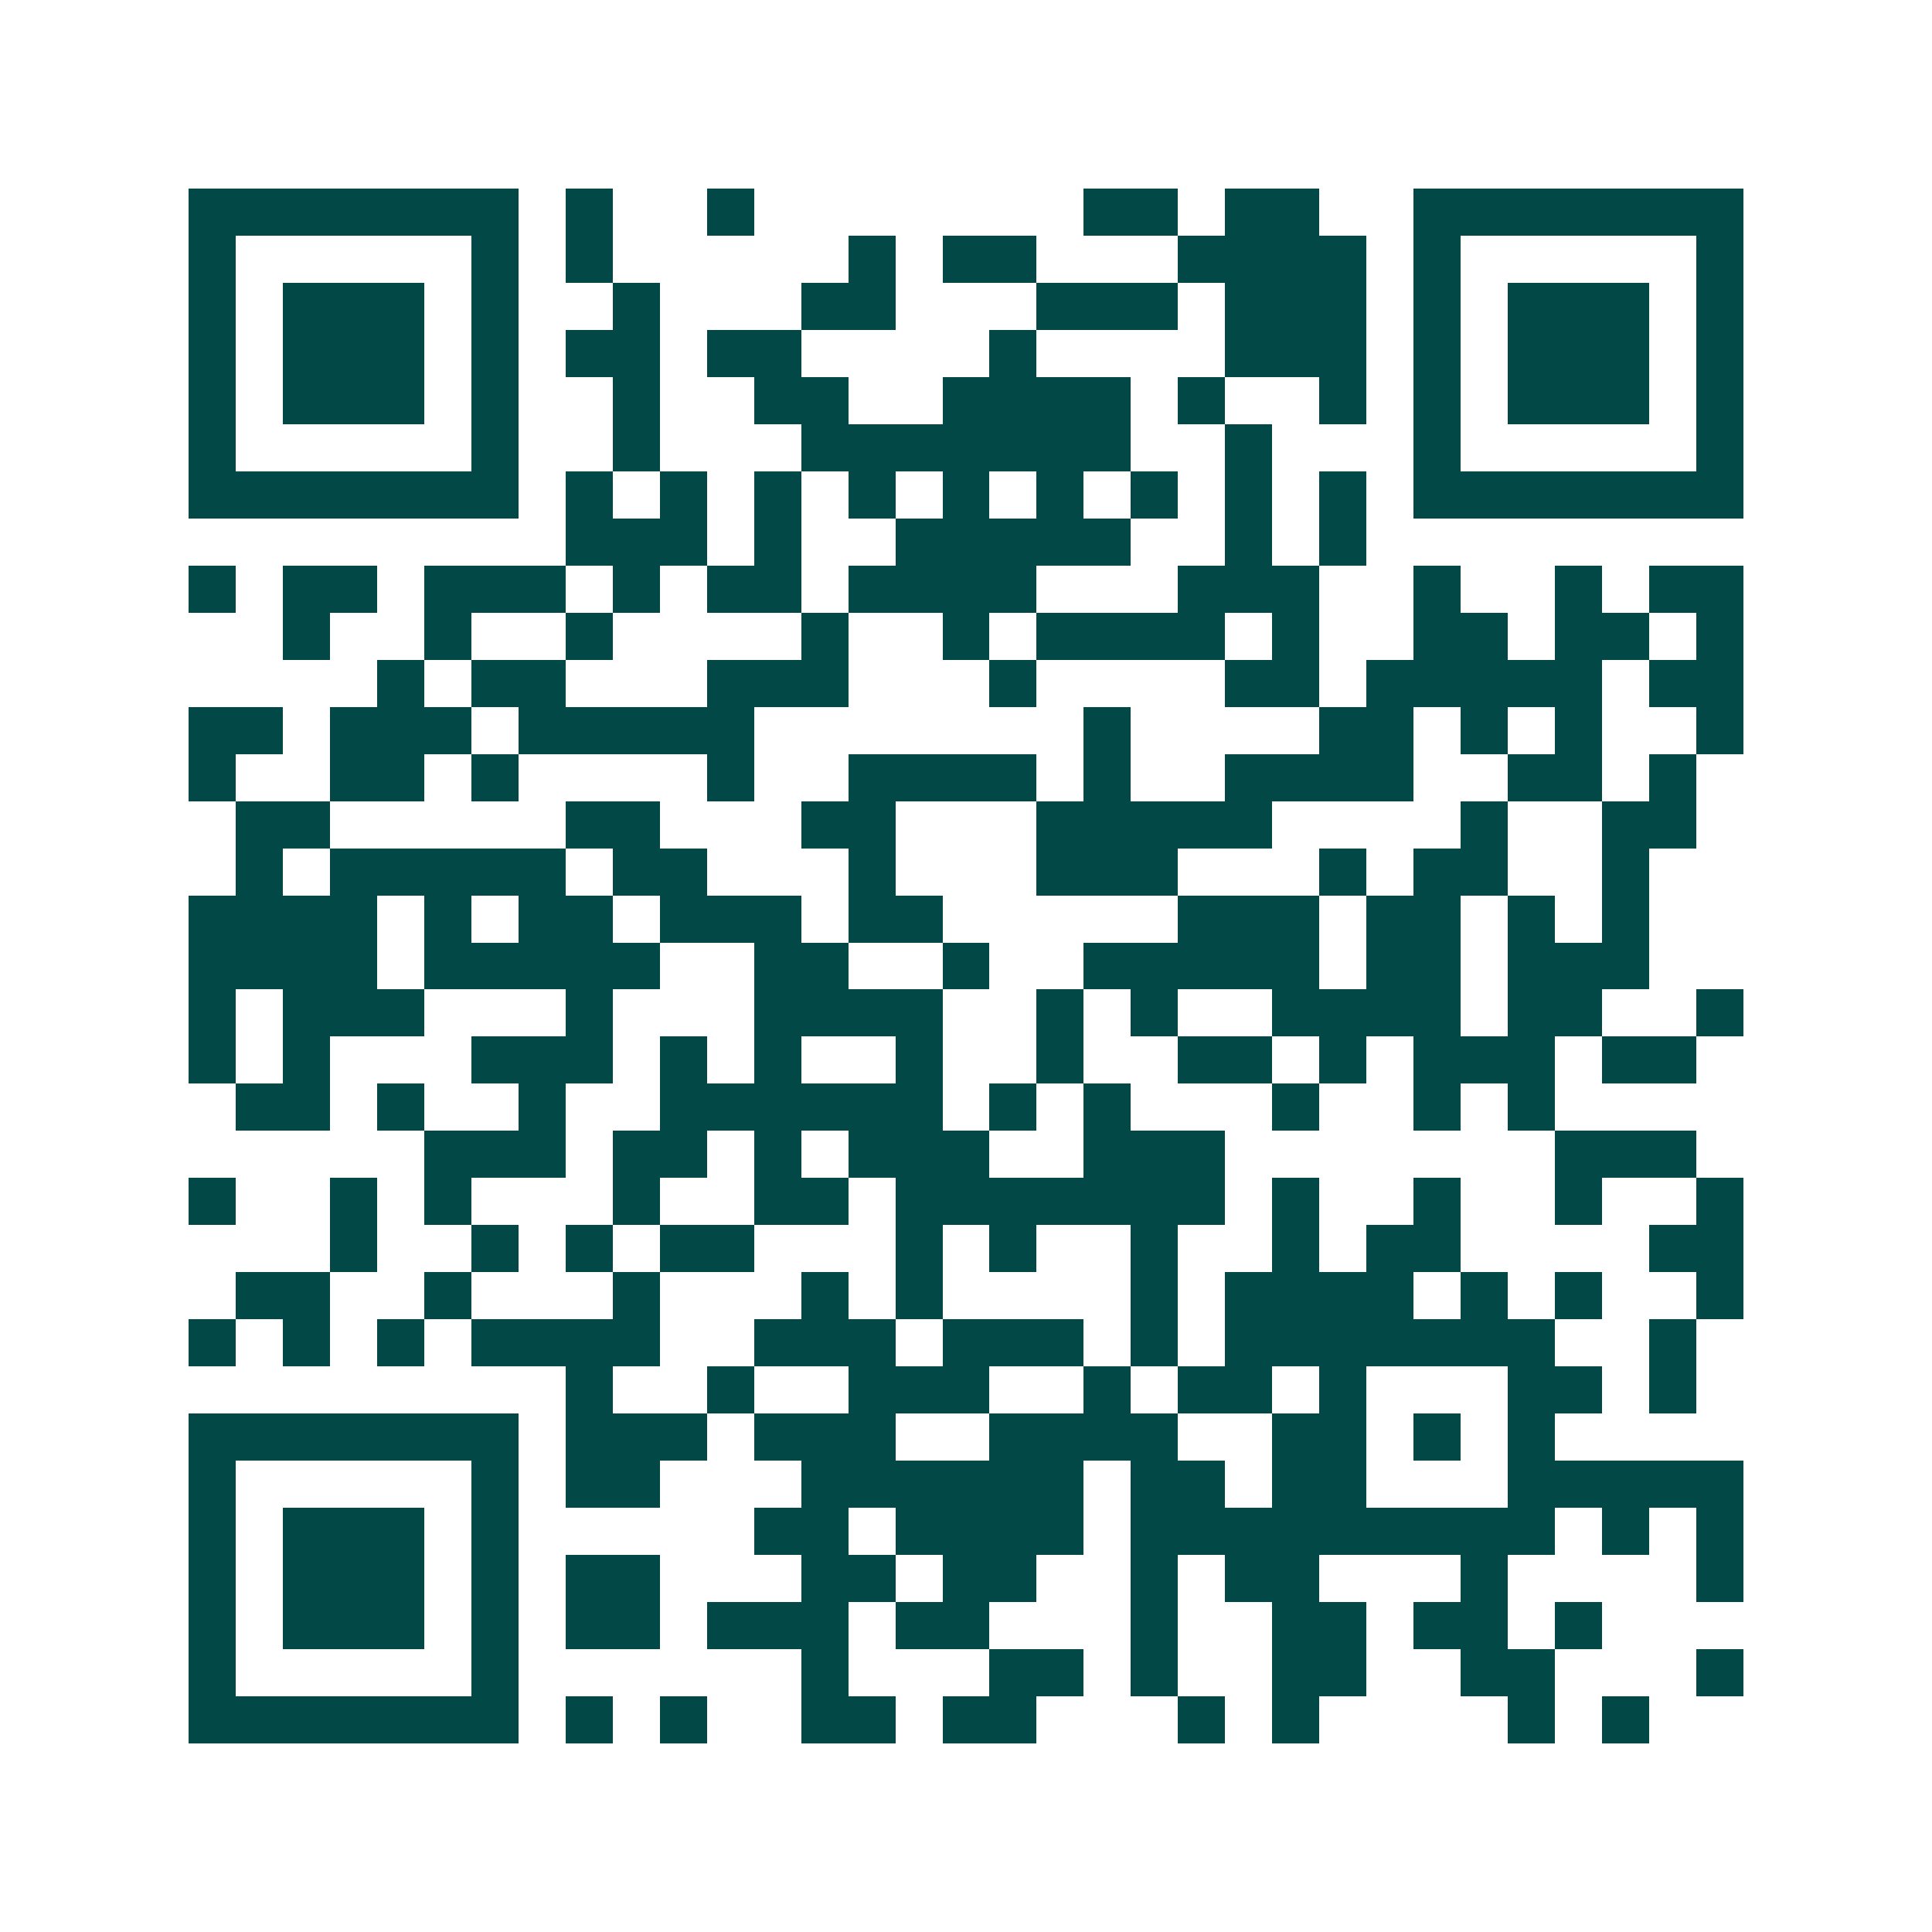 <svg xmlns="http://www.w3.org/2000/svg" width="200" height="200" viewBox="0 0 41 41" shape-rendering="crispEdges"><path fill="#ffffff" d="M0 0h41v41H0z"/><path stroke="#014847" d="M4 4.5h7m1 0h1m2 0h1m7 0h2m1 0h2m2 0h7M4 5.5h1m5 0h1m1 0h1m5 0h1m1 0h2m3 0h4m1 0h1m5 0h1M4 6.5h1m1 0h3m1 0h1m2 0h1m3 0h2m3 0h3m1 0h3m1 0h1m1 0h3m1 0h1M4 7.5h1m1 0h3m1 0h1m1 0h2m1 0h2m4 0h1m4 0h3m1 0h1m1 0h3m1 0h1M4 8.5h1m1 0h3m1 0h1m2 0h1m2 0h2m2 0h4m1 0h1m2 0h1m1 0h1m1 0h3m1 0h1M4 9.5h1m5 0h1m2 0h1m3 0h7m2 0h1m3 0h1m5 0h1M4 10.5h7m1 0h1m1 0h1m1 0h1m1 0h1m1 0h1m1 0h1m1 0h1m1 0h1m1 0h1m1 0h7M12 11.5h3m1 0h1m2 0h5m2 0h1m1 0h1M4 12.5h1m1 0h2m1 0h3m1 0h1m1 0h2m1 0h4m3 0h3m2 0h1m2 0h1m1 0h2M6 13.5h1m2 0h1m2 0h1m4 0h1m2 0h1m1 0h4m1 0h1m2 0h2m1 0h2m1 0h1M8 14.5h1m1 0h2m3 0h3m3 0h1m4 0h2m1 0h5m1 0h2M4 15.5h2m1 0h3m1 0h5m7 0h1m4 0h2m1 0h1m1 0h1m2 0h1M4 16.5h1m2 0h2m1 0h1m4 0h1m2 0h4m1 0h1m2 0h4m2 0h2m1 0h1M5 17.5h2m5 0h2m3 0h2m3 0h5m4 0h1m2 0h2M5 18.5h1m1 0h5m1 0h2m3 0h1m3 0h3m3 0h1m1 0h2m2 0h1M4 19.5h4m1 0h1m1 0h2m1 0h3m1 0h2m5 0h3m1 0h2m1 0h1m1 0h1M4 20.5h4m1 0h5m2 0h2m2 0h1m2 0h5m1 0h2m1 0h3M4 21.5h1m1 0h3m3 0h1m3 0h4m2 0h1m1 0h1m2 0h4m1 0h2m2 0h1M4 22.5h1m1 0h1m3 0h3m1 0h1m1 0h1m2 0h1m2 0h1m2 0h2m1 0h1m1 0h3m1 0h2M5 23.5h2m1 0h1m2 0h1m2 0h6m1 0h1m1 0h1m3 0h1m2 0h1m1 0h1M9 24.5h3m1 0h2m1 0h1m1 0h3m2 0h3m7 0h3M4 25.5h1m2 0h1m1 0h1m3 0h1m2 0h2m1 0h7m1 0h1m2 0h1m2 0h1m2 0h1M7 26.5h1m2 0h1m1 0h1m1 0h2m3 0h1m1 0h1m2 0h1m2 0h1m1 0h2m4 0h2M5 27.5h2m2 0h1m3 0h1m3 0h1m1 0h1m4 0h1m1 0h4m1 0h1m1 0h1m2 0h1M4 28.5h1m1 0h1m1 0h1m1 0h4m2 0h3m1 0h3m1 0h1m1 0h7m2 0h1M12 29.5h1m2 0h1m2 0h3m2 0h1m1 0h2m1 0h1m3 0h2m1 0h1M4 30.5h7m1 0h3m1 0h3m2 0h4m2 0h2m1 0h1m1 0h1M4 31.5h1m5 0h1m1 0h2m3 0h6m1 0h2m1 0h2m3 0h5M4 32.5h1m1 0h3m1 0h1m5 0h2m1 0h4m1 0h9m1 0h1m1 0h1M4 33.5h1m1 0h3m1 0h1m1 0h2m3 0h2m1 0h2m2 0h1m1 0h2m3 0h1m4 0h1M4 34.5h1m1 0h3m1 0h1m1 0h2m1 0h3m1 0h2m3 0h1m2 0h2m1 0h2m1 0h1M4 35.5h1m5 0h1m6 0h1m3 0h2m1 0h1m2 0h2m2 0h2m3 0h1M4 36.5h7m1 0h1m1 0h1m2 0h2m1 0h2m3 0h1m1 0h1m4 0h1m1 0h1"/></svg>
